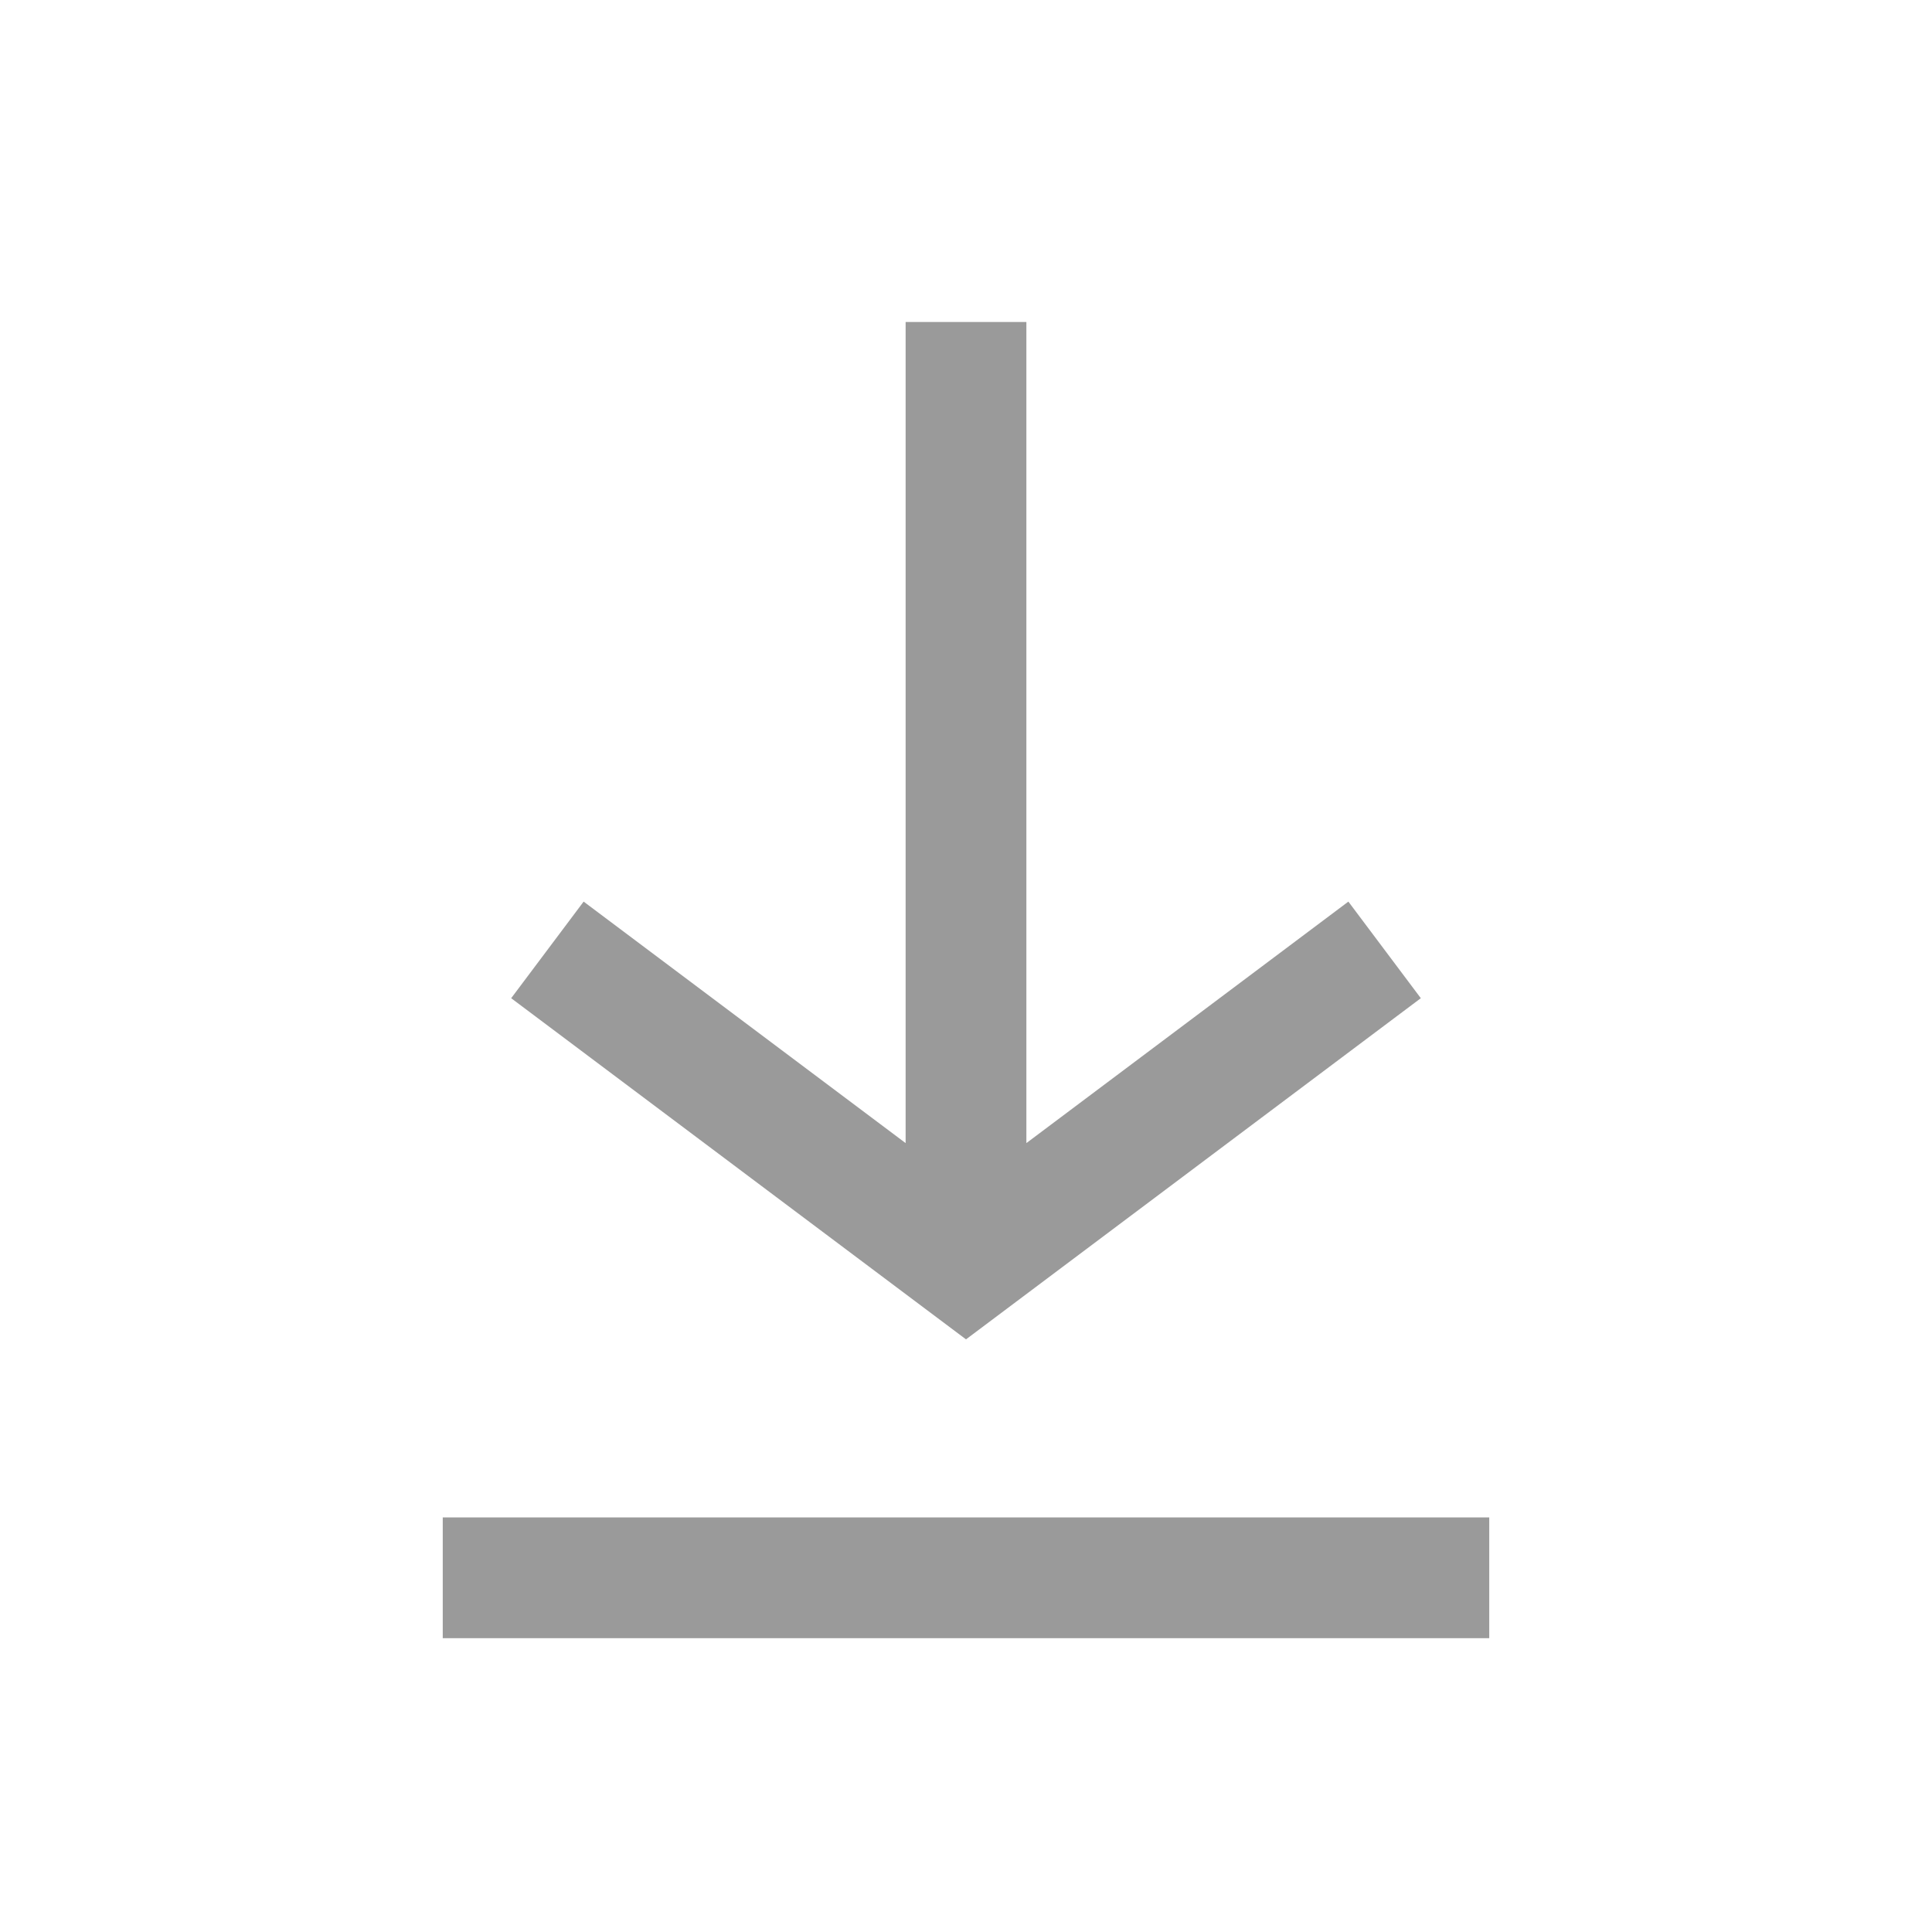 <svg width="12" height="12" viewBox="0 0 12 12" fill="none" xmlns="http://www.w3.org/2000/svg">
<g clip-path="url(#clip0_65803_36693)">
<path fill-rule="evenodd" clip-rule="evenodd" d="M3.625 5.6L3.175 6.2L6 8.319L8.825 6.2L8.375 5.6L6.375 7.1V2H5.625V7.1L3.625 5.6ZM2.75 9.425V10.175H9.25V9.425H2.75Z" fill="#9A9A9A"/>
</g>
<defs>
<clipPath id="clip0_65803_36693">
<rect width="12" height="12" fill="white"/>
</clipPath>
</defs>
</svg>
